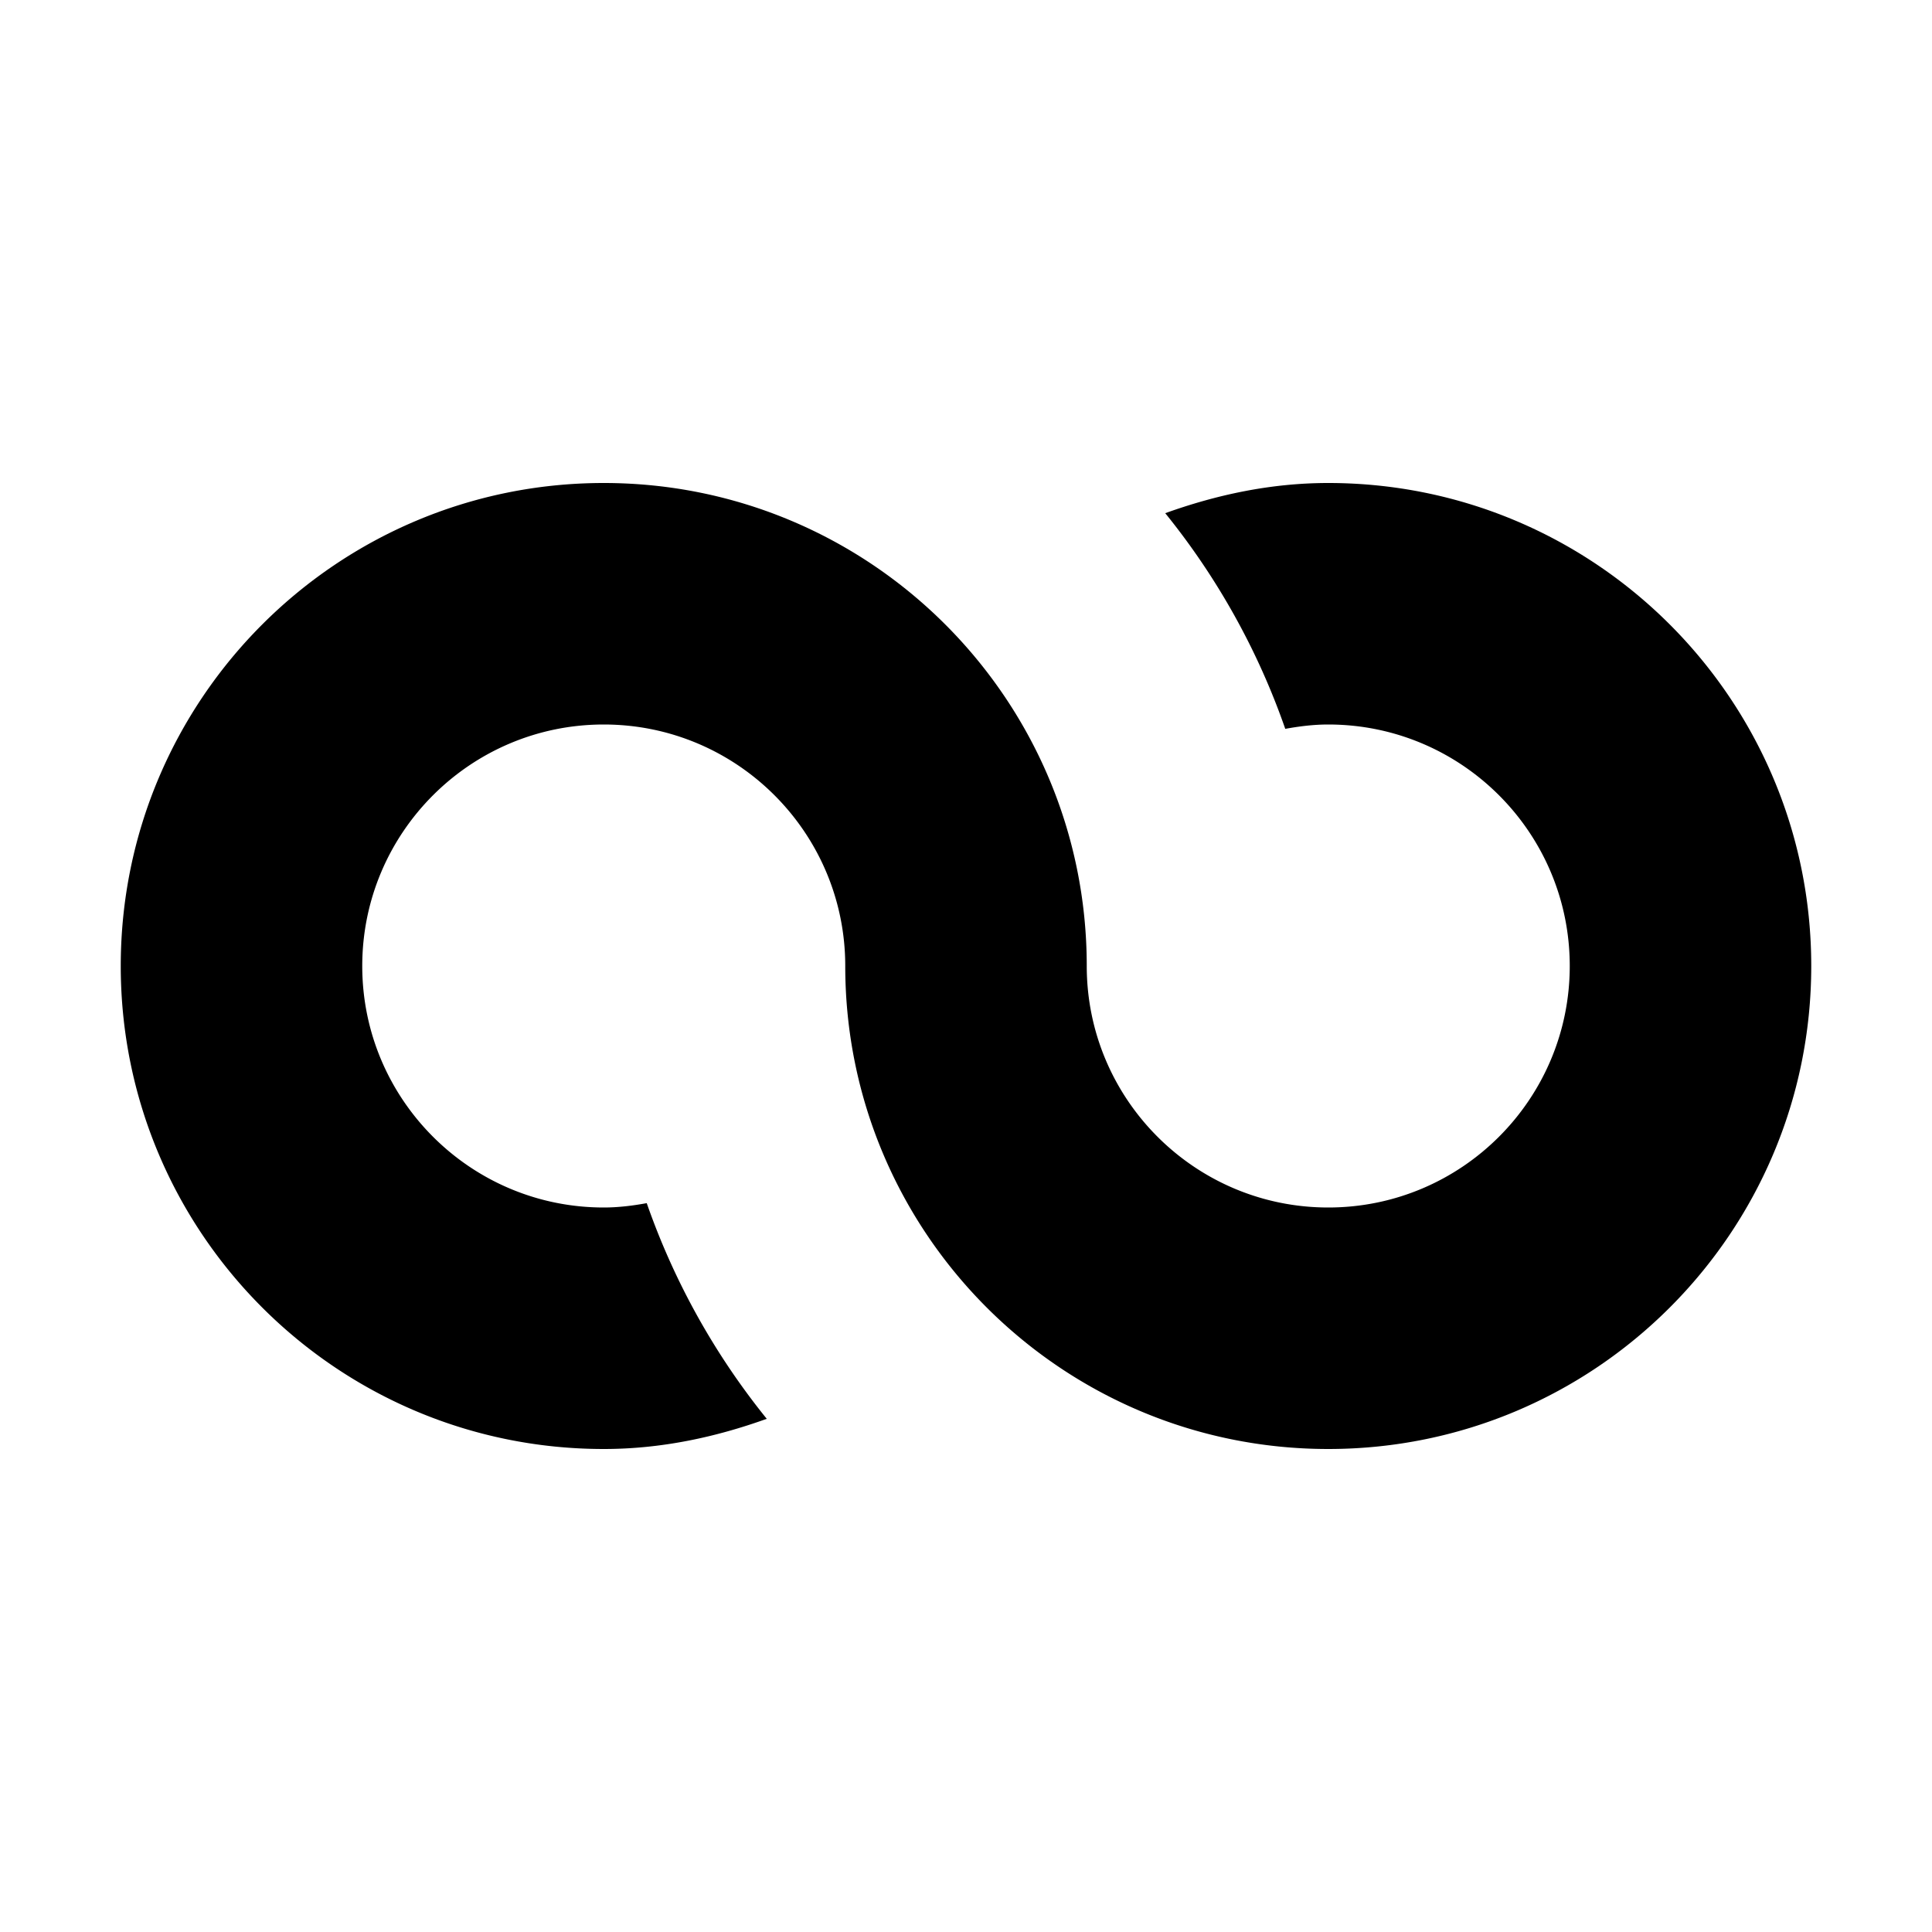 <svg class="svg-icon" style="width: 1em; height: 1em;vertical-align: middle;fill: currentColor;overflow: hidden;" viewBox="0 0 1024 1024" version="1.1" xmlns="http://www.w3.org/2000/svg"><path d="M960 512c0 141.376-114.624 256-256 256s-256-114.624-256-256c0-70.656-57.344-128-128-128s-128 57.344-128 128 57.344 128 128 128c7.808 0 15.36-0.96 22.784-2.304a381.824 381.824 0 0 0 63.616 114.304c-27.072 9.728-55.872 16-86.4 16-141.376 0-256-114.624-256-256s114.624-256 256-256 256 114.624 256 256c0 70.656 57.344 128 128 128s128-57.344 128-128-57.344-128-128-128c-7.808 0-15.36 0.96-22.784 2.304a380.437 380.437 0 0 0-63.616-114.304c27.072-9.728 55.872-16 86.4-16 141.376 0 256 114.624 256 256z"  /></svg>